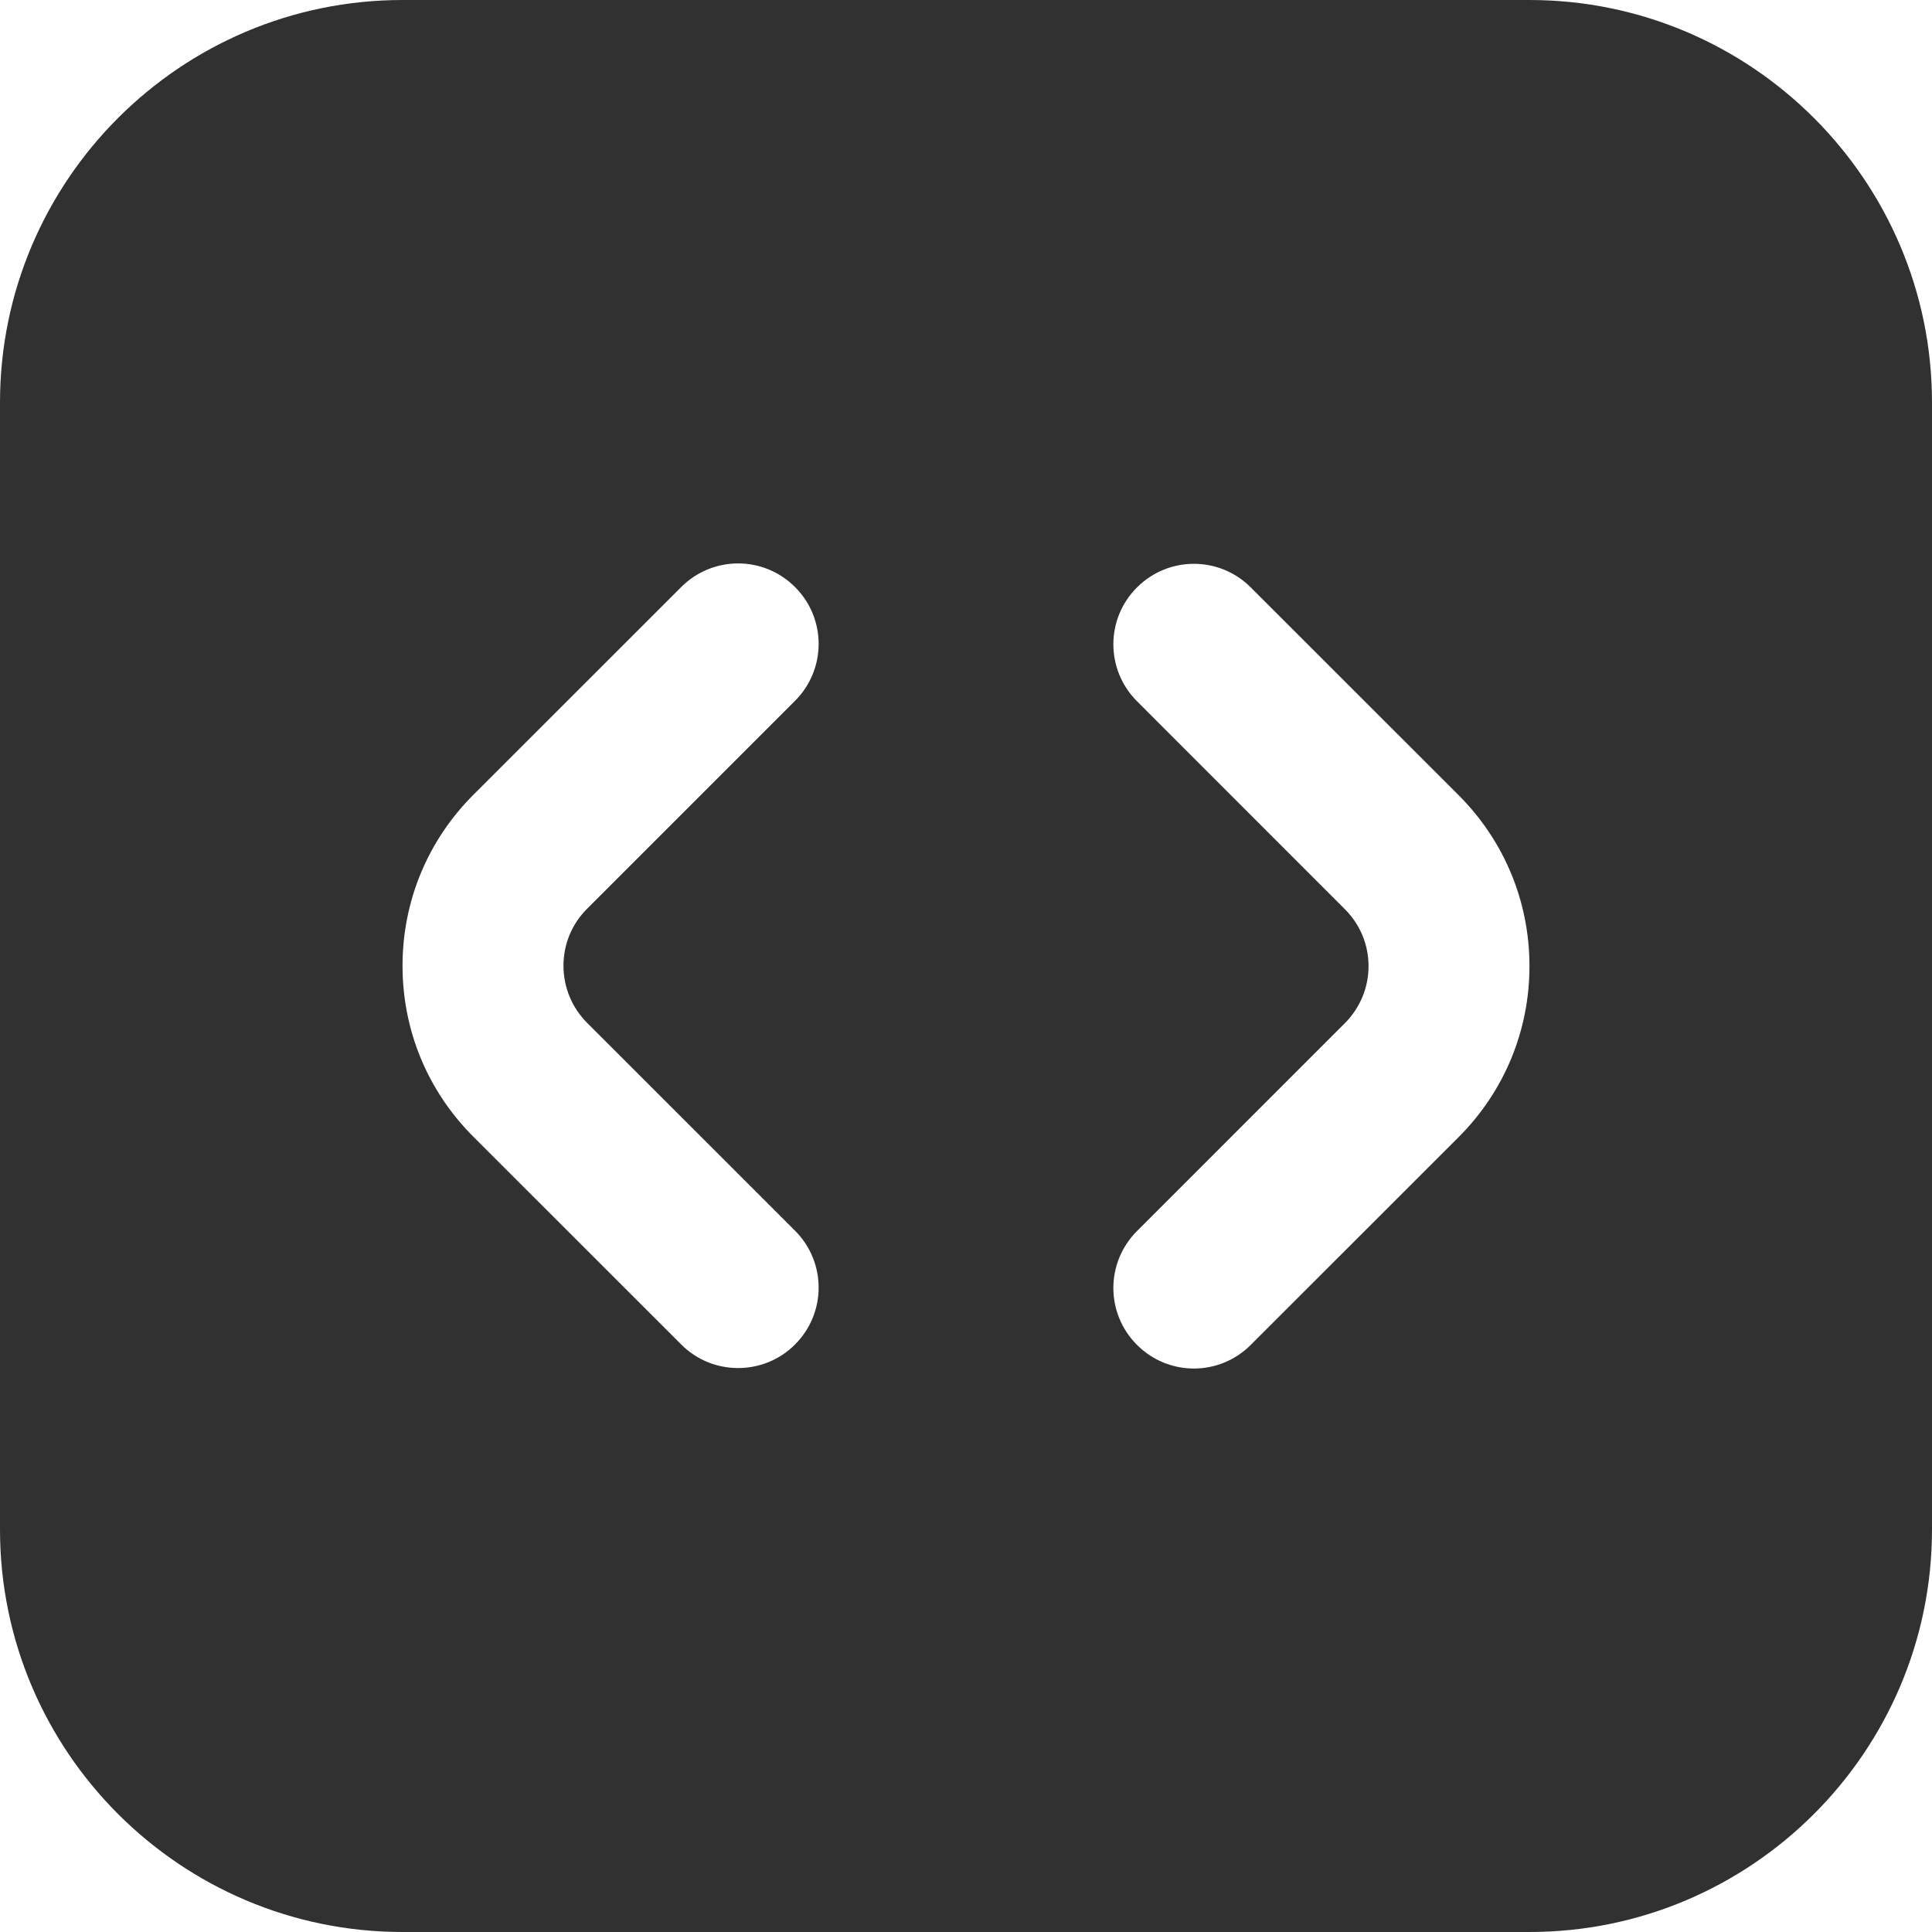 <svg width="20" height="20" viewBox="0 0 20 20" fill="none" xmlns="http://www.w3.org/2000/svg">
<g clip-path="url(#clip0_3348_10287)">
<path d="M15.833 0H4.167C1.869 0 0 1.869 0 4.167V15.833C0 18.131 1.869 20 4.167 20H15.833C18.131 20 20 18.131 20 15.833V4.167C20 1.869 18.131 0 15.833 0ZM6.077 10.588L8.23 12.74C8.556 13.066 8.556 13.592 8.23 13.918C8.068 14.081 7.854 14.162 7.641 14.162C7.428 14.162 7.214 14.081 7.052 13.918L4.899 11.766C4.427 11.294 4.167 10.666 4.167 9.998C4.167 9.329 4.427 8.702 4.899 8.229L7.052 6.077C7.378 5.751 7.904 5.751 8.23 6.077C8.556 6.402 8.556 6.929 8.23 7.255L6.077 9.408C5.92 9.565 5.833 9.774 5.833 9.997C5.833 10.219 5.92 10.43 6.077 10.588ZM15.101 11.77L12.948 13.922C12.786 14.085 12.572 14.167 12.359 14.167C12.146 14.167 11.932 14.085 11.77 13.922C11.444 13.597 11.444 13.07 11.77 12.744L13.922 10.592C14.079 10.434 14.167 10.225 14.167 10.002C14.167 9.778 14.08 9.57 13.922 9.412L11.77 7.259C11.444 6.933 11.444 6.406 11.77 6.081C12.096 5.755 12.623 5.755 12.948 6.081L15.101 8.233C15.572 8.705 15.833 9.333 15.833 10.001C15.833 10.668 15.573 11.297 15.101 11.77Z" fill="#313131"/>
</g>
<defs>
<clipPath id="clip0_3348_10287">
<rect width="20" height="20" fill="white"/>
</clipPath>
</defs>
</svg>
